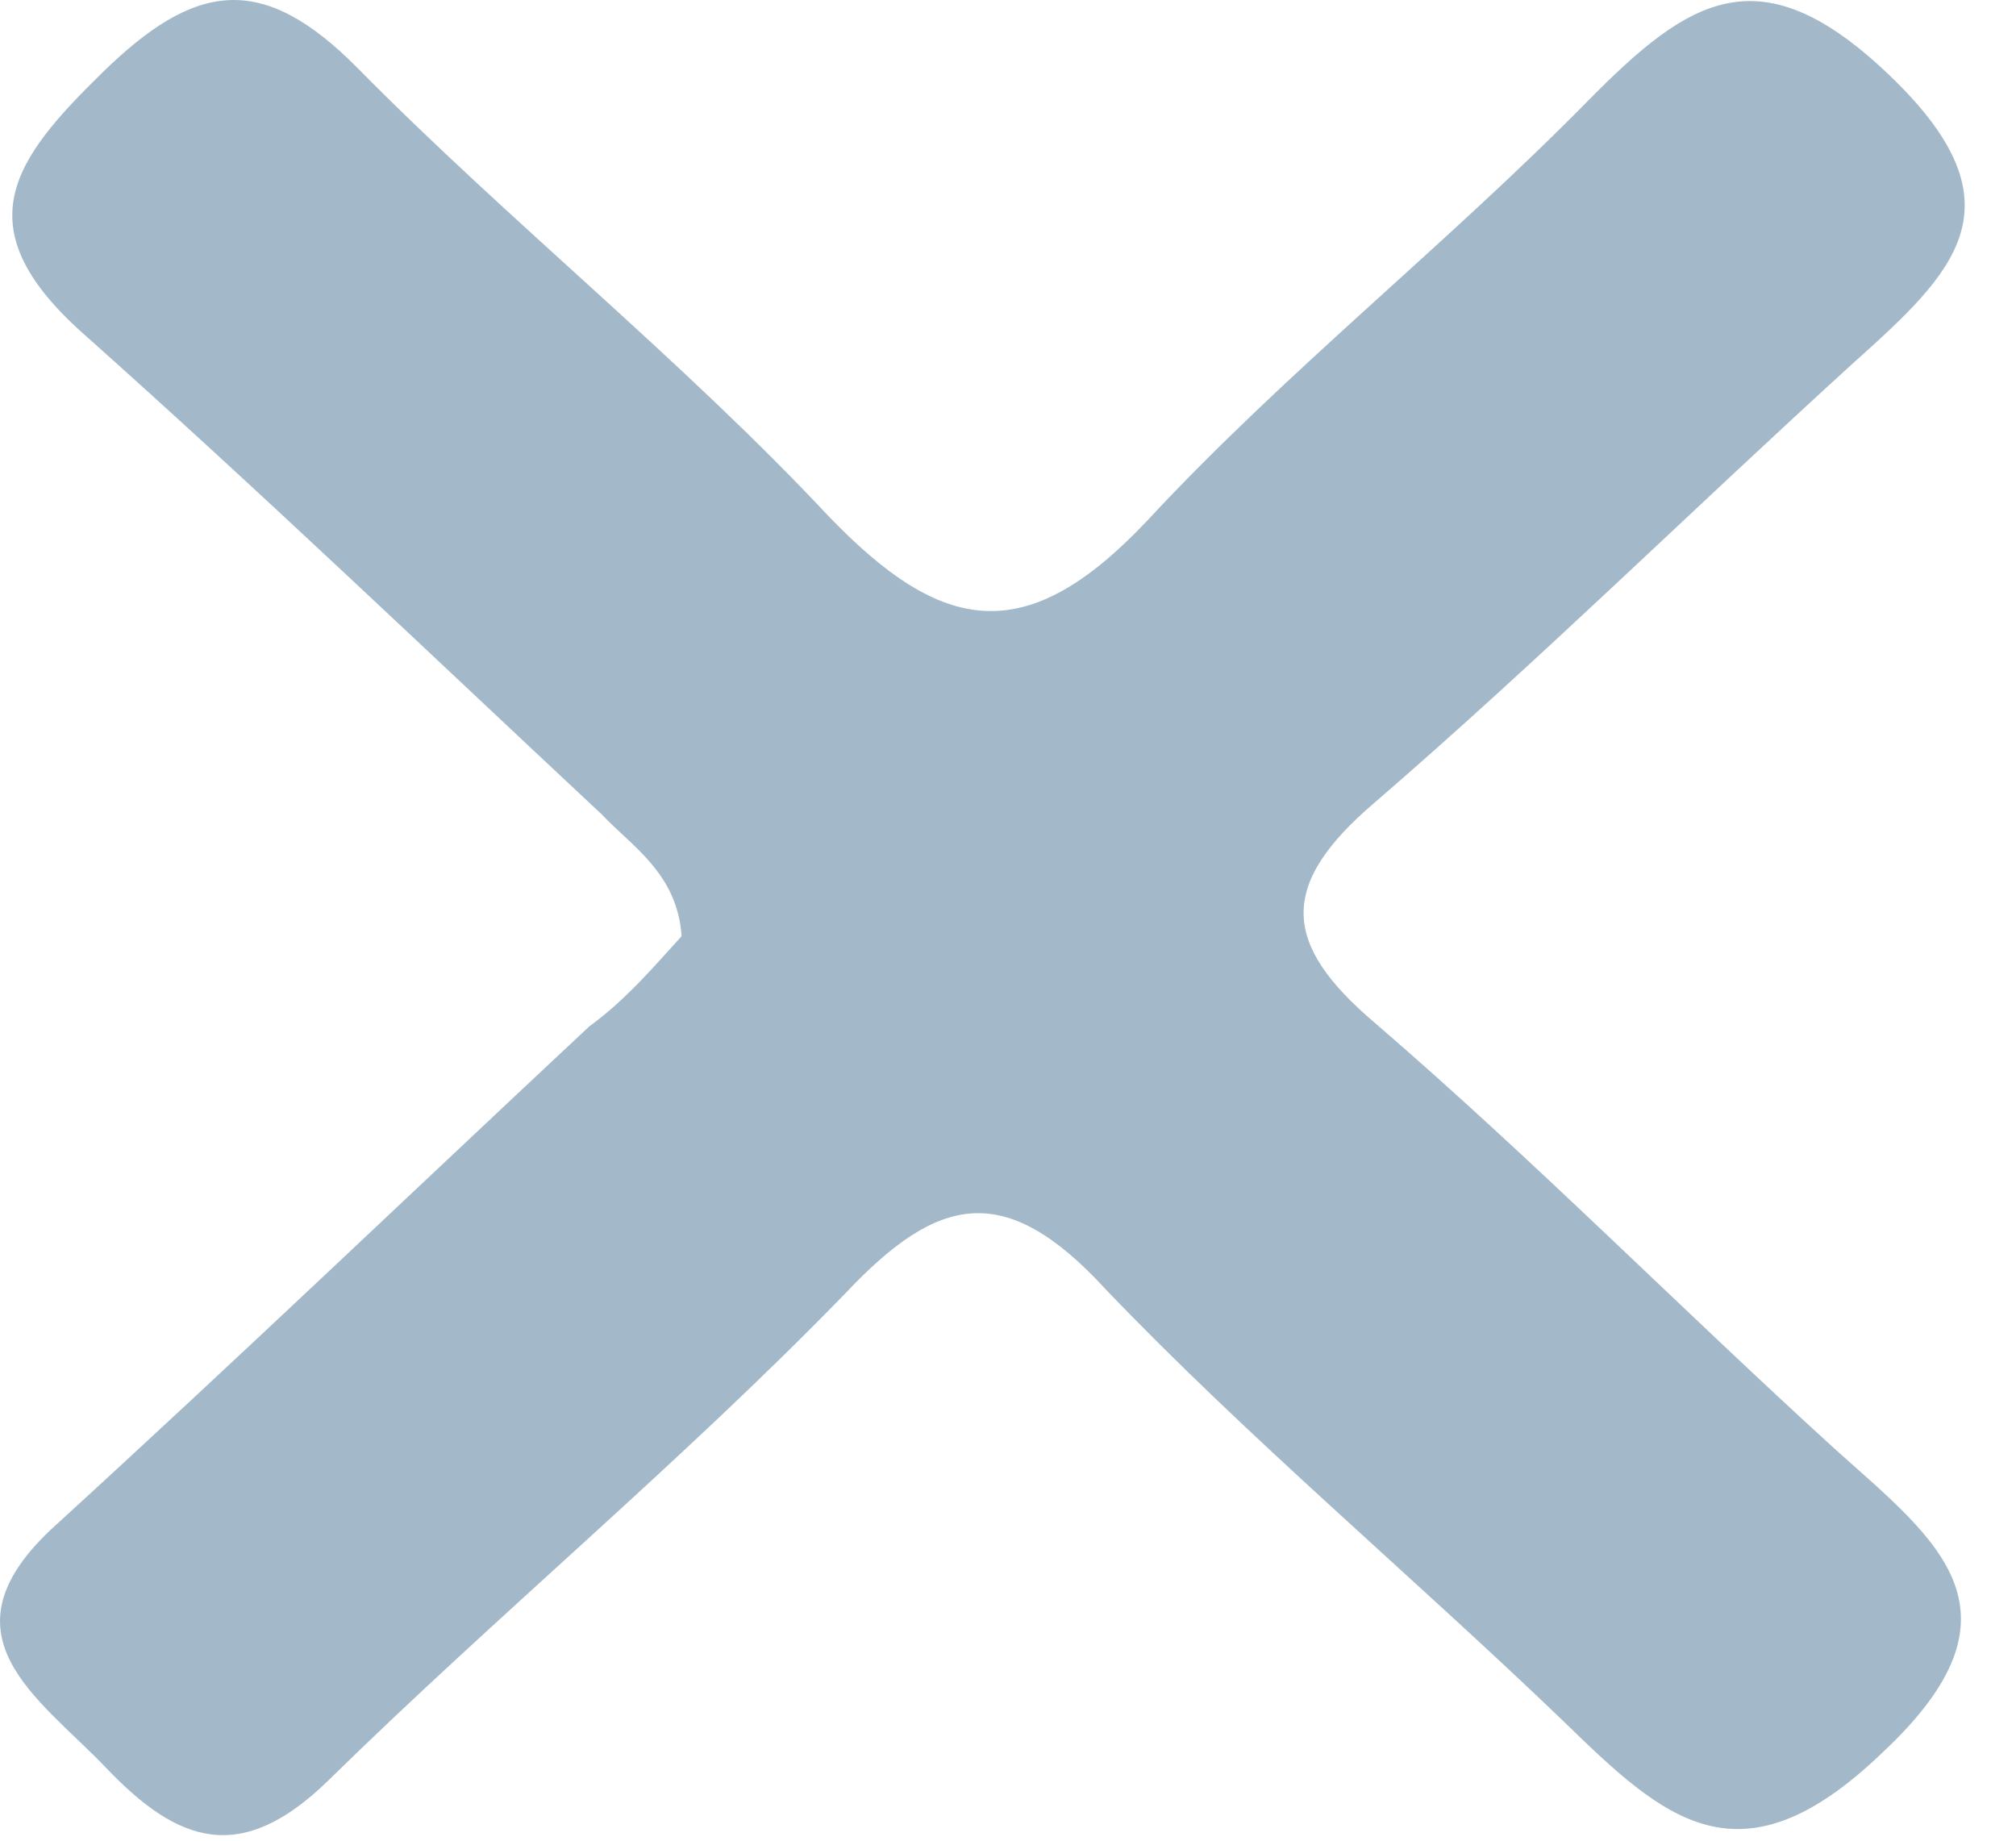 <svg width="23" height="21" viewBox="0 0 23 21" fill="none" xmlns="http://www.w3.org/2000/svg">
<path d="M7.776 10.681C7.729 9.964 7.202 9.651 6.866 9.292C4.902 7.457 2.938 5.576 0.926 3.785C-0.415 2.576 0.16 1.815 1.166 0.83C2.22 -0.2 2.986 -0.334 4.088 0.785C5.812 2.531 7.776 4.098 9.453 5.889C10.746 7.233 11.705 7.412 13.094 5.934C14.675 4.233 16.495 2.8 18.124 1.143C19.273 -0.021 20.088 -0.558 21.573 0.875C23.106 2.352 22.291 3.113 21.142 4.143C19.321 5.8 17.549 7.546 15.681 9.158C14.579 10.098 14.627 10.77 15.681 11.666C17.501 13.233 19.178 14.934 20.95 16.546C22.1 17.576 23.202 18.382 21.477 19.994C19.848 21.561 18.986 20.755 17.836 19.636C16.112 17.979 14.243 16.412 12.615 14.71C11.465 13.457 10.699 13.636 9.645 14.755C7.776 16.68 5.669 18.427 3.752 20.307C2.747 21.292 2.028 21.024 1.214 20.173C0.447 19.367 -0.75 18.651 0.639 17.397C2.699 15.516 4.711 13.591 6.723 11.71C7.154 11.397 7.489 10.994 7.776 10.681Z" fill="#A3B9C9"/>
</svg>
